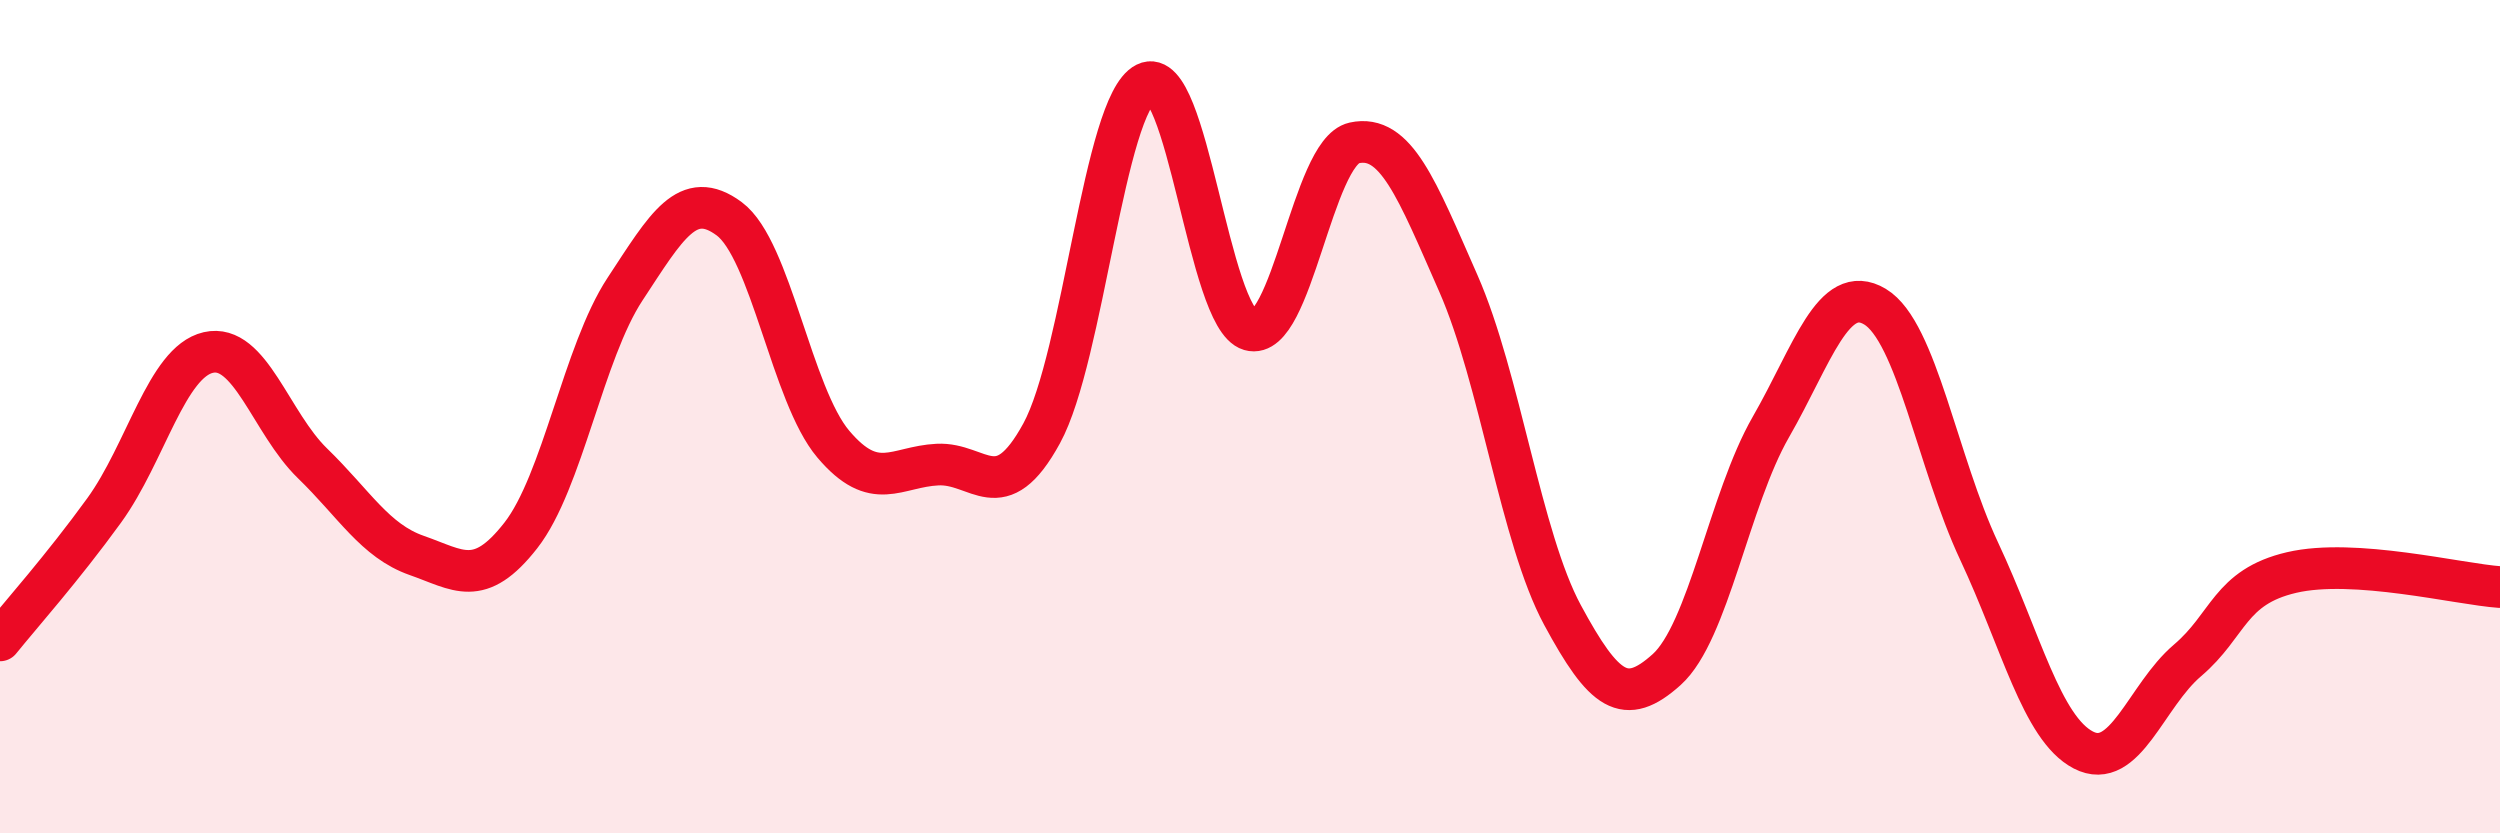 
    <svg width="60" height="20" viewBox="0 0 60 20" xmlns="http://www.w3.org/2000/svg">
      <path
        d="M 0,15.37 C 0.5,14.75 1.5,13.63 2.5,12.25 C 3.5,10.87 4,8.69 5,8.46 C 6,8.23 6.5,10.15 7.5,11.12 C 8.5,12.09 9,12.98 10,13.33 C 11,13.68 11.5,14.13 12.5,12.85 C 13.5,11.57 14,8.46 15,6.94 C 16,5.42 16.5,4.51 17.5,5.25 C 18.5,5.99 19,9.48 20,10.66 C 21,11.84 21.5,11.2 22.5,11.15 C 23.5,11.1 24,12.23 25,10.4 C 26,8.57 26.5,2.5 27.5,2 C 28.5,1.5 29,7.63 30,7.92 C 31,8.21 31.5,3.65 32.5,3.43 C 33.5,3.21 34,4.53 35,6.8 C 36,9.07 36.5,12.91 37.5,14.76 C 38.5,16.61 39,16.97 40,16.07 C 41,15.17 41.5,11.99 42.5,10.25 C 43.5,8.51 44,6.76 45,7.36 C 46,7.96 46.5,11.1 47.5,13.23 C 48.5,15.36 49,17.48 50,18 C 51,18.52 51.5,16.7 52.5,15.85 C 53.5,15 53.5,14.09 55,13.74 C 56.5,13.39 59,14.02 60,14.09L60 20L0 20Z"
        fill="#EB0A25"
        opacity="0.1"
        stroke-linecap="round"
        stroke-linejoin="round"
      />
      <path
        d="M 0,15.37 C 0.5,14.75 1.5,13.63 2.5,12.25 C 3.5,10.87 4,8.69 5,8.46 C 6,8.23 6.5,10.15 7.5,11.12 C 8.5,12.09 9,12.98 10,13.33 C 11,13.68 11.5,14.13 12.5,12.85 C 13.5,11.57 14,8.46 15,6.94 C 16,5.42 16.5,4.51 17.5,5.25 C 18.5,5.99 19,9.48 20,10.66 C 21,11.84 21.5,11.2 22.5,11.15 C 23.5,11.1 24,12.23 25,10.4 C 26,8.57 26.5,2.5 27.5,2 C 28.5,1.5 29,7.63 30,7.92 C 31,8.21 31.5,3.65 32.5,3.43 C 33.5,3.21 34,4.53 35,6.8 C 36,9.07 36.5,12.91 37.5,14.76 C 38.5,16.61 39,16.97 40,16.07 C 41,15.17 41.5,11.99 42.5,10.25 C 43.5,8.51 44,6.76 45,7.36 C 46,7.96 46.5,11.1 47.5,13.23 C 48.5,15.36 49,17.48 50,18 C 51,18.52 51.5,16.7 52.5,15.85 C 53.5,15 53.5,14.09 55,13.74 C 56.5,13.39 59,14.02 60,14.09"
        stroke="#EB0A25"
        stroke-width="1"
        fill="none"
        stroke-linecap="round"
        stroke-linejoin="round"
      />
    </svg>
  